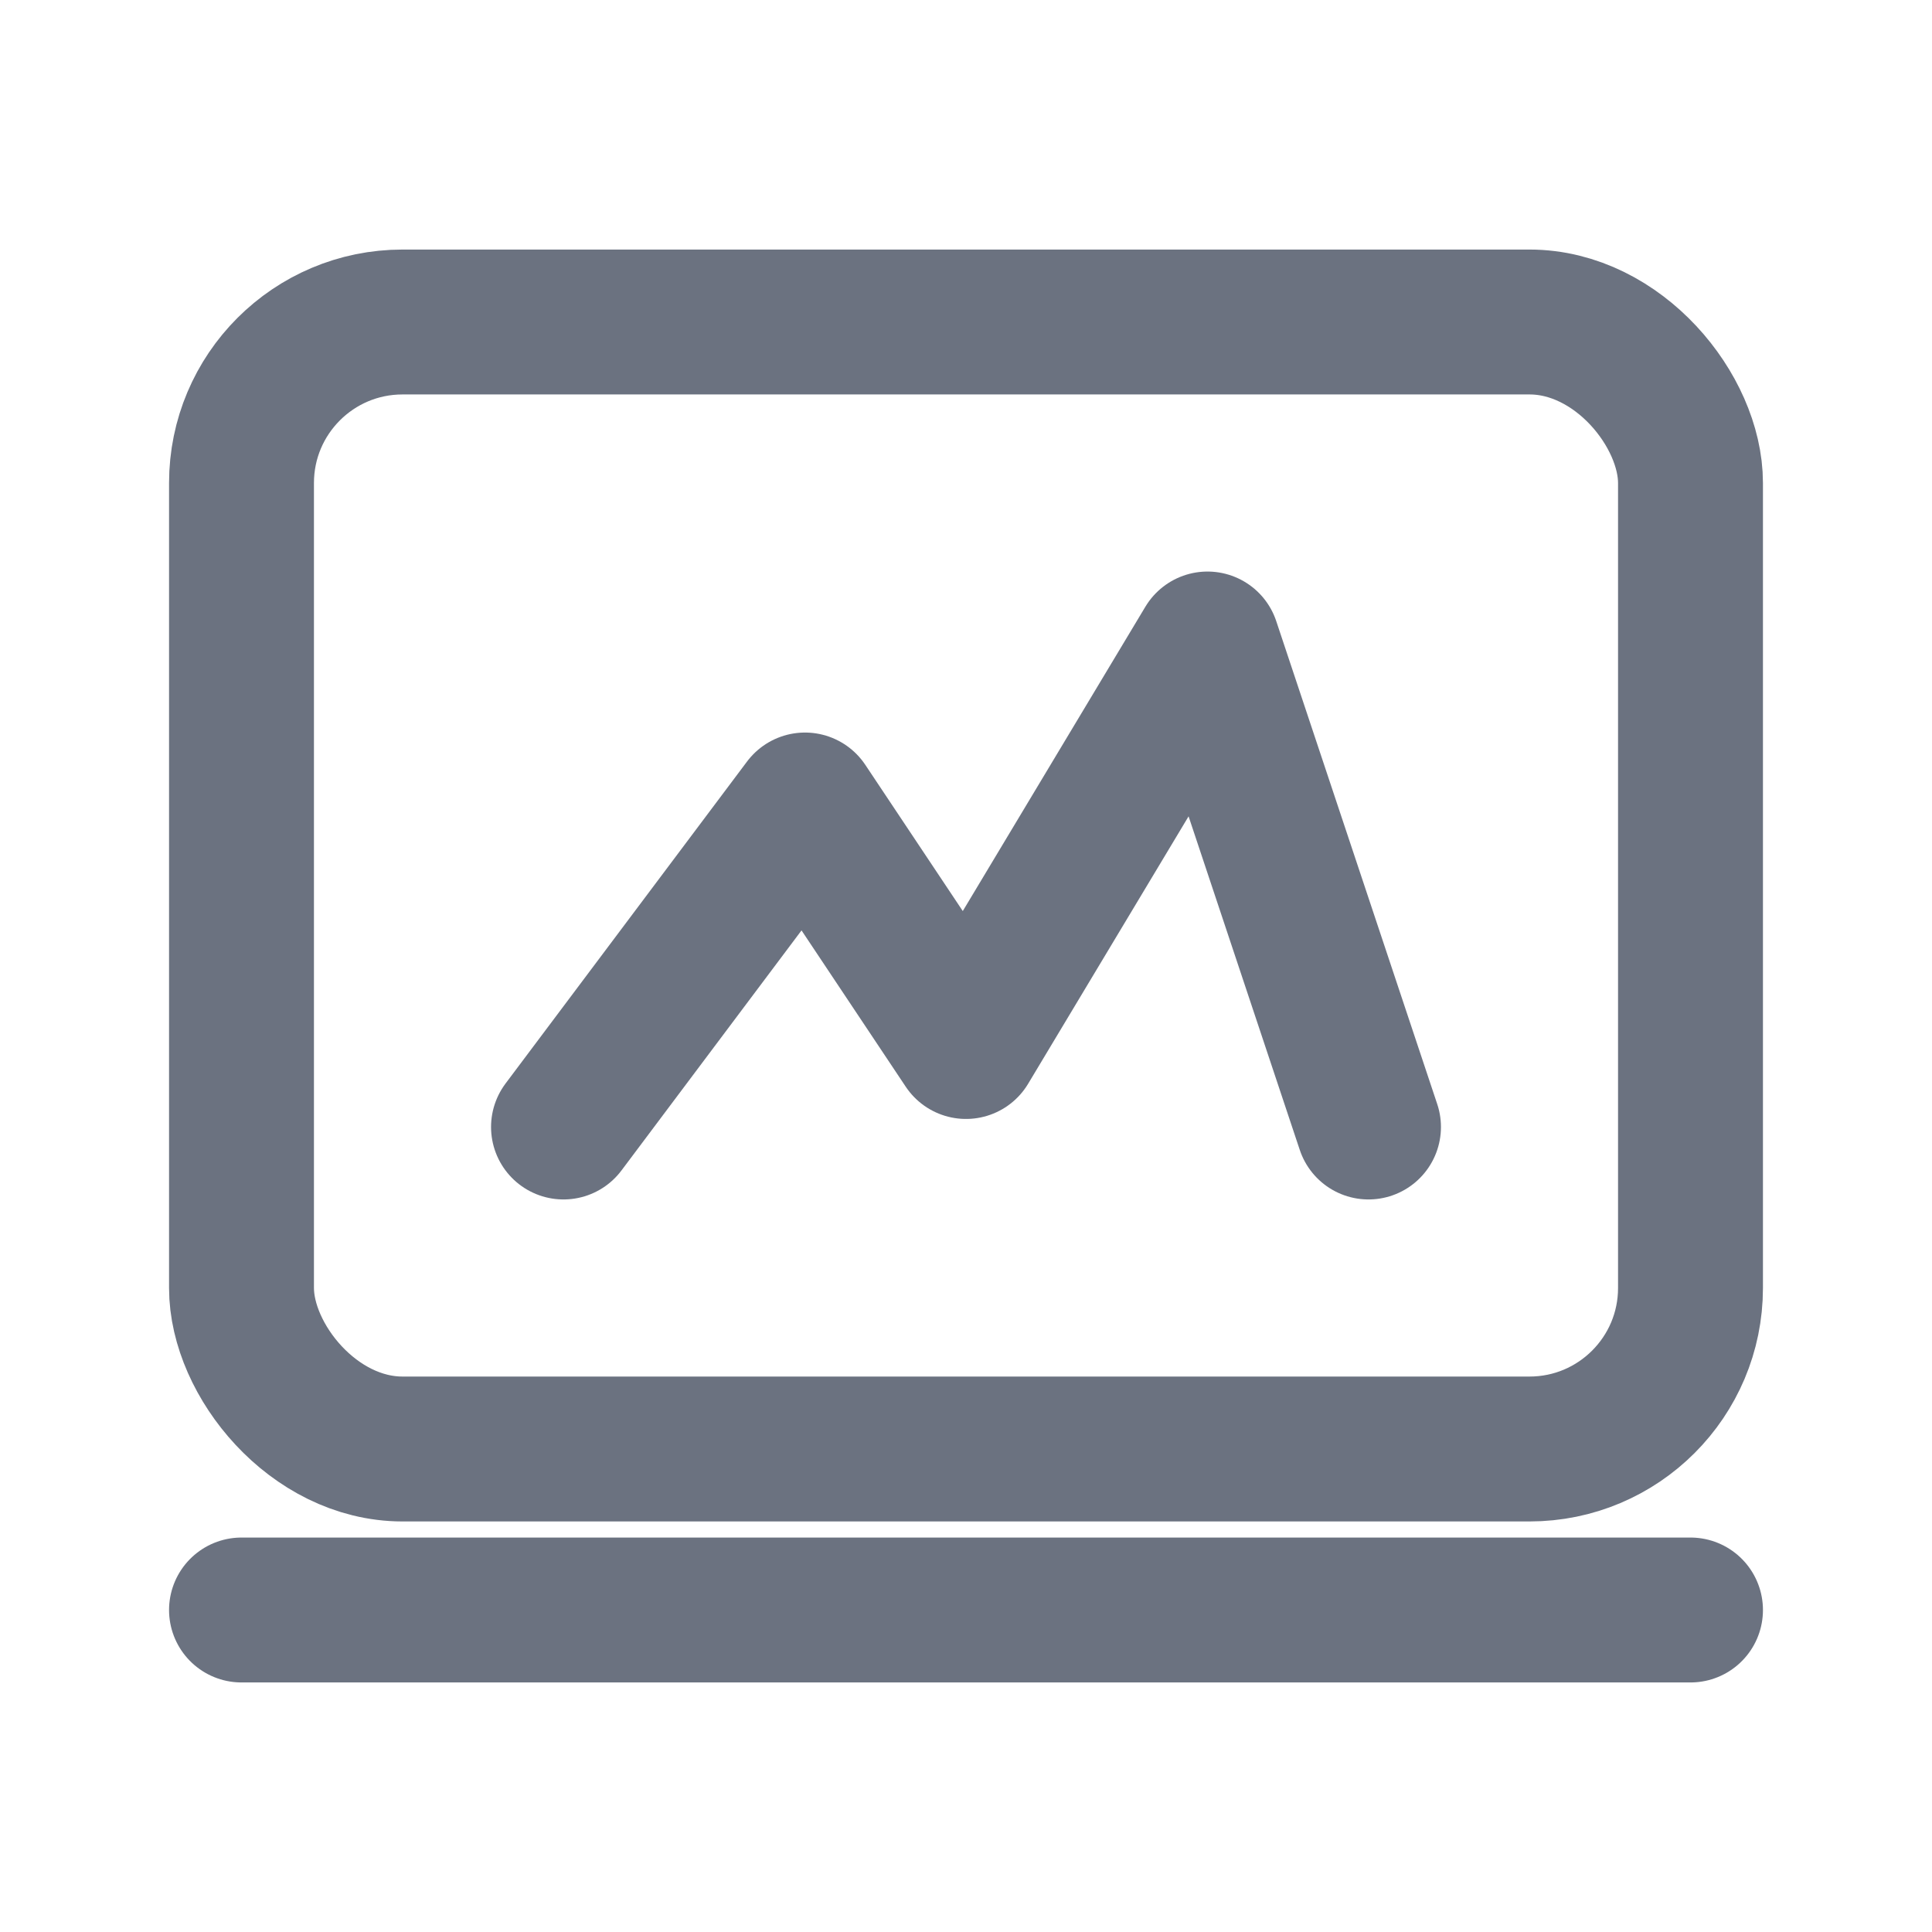 <svg xmlns="http://www.w3.org/2000/svg" width="24" height="24" viewBox="0 0 24 24" fill="none" stroke="#6b7280" stroke-width="1.8" stroke-linecap="round" stroke-linejoin="round">
  <rect x="3" y="4" width="18" height="14" rx="2"/>
  <path d="M7 14l3-4 2 3 3-5 2 6"/>
  <path d="M3 20h18"/>
</svg>
